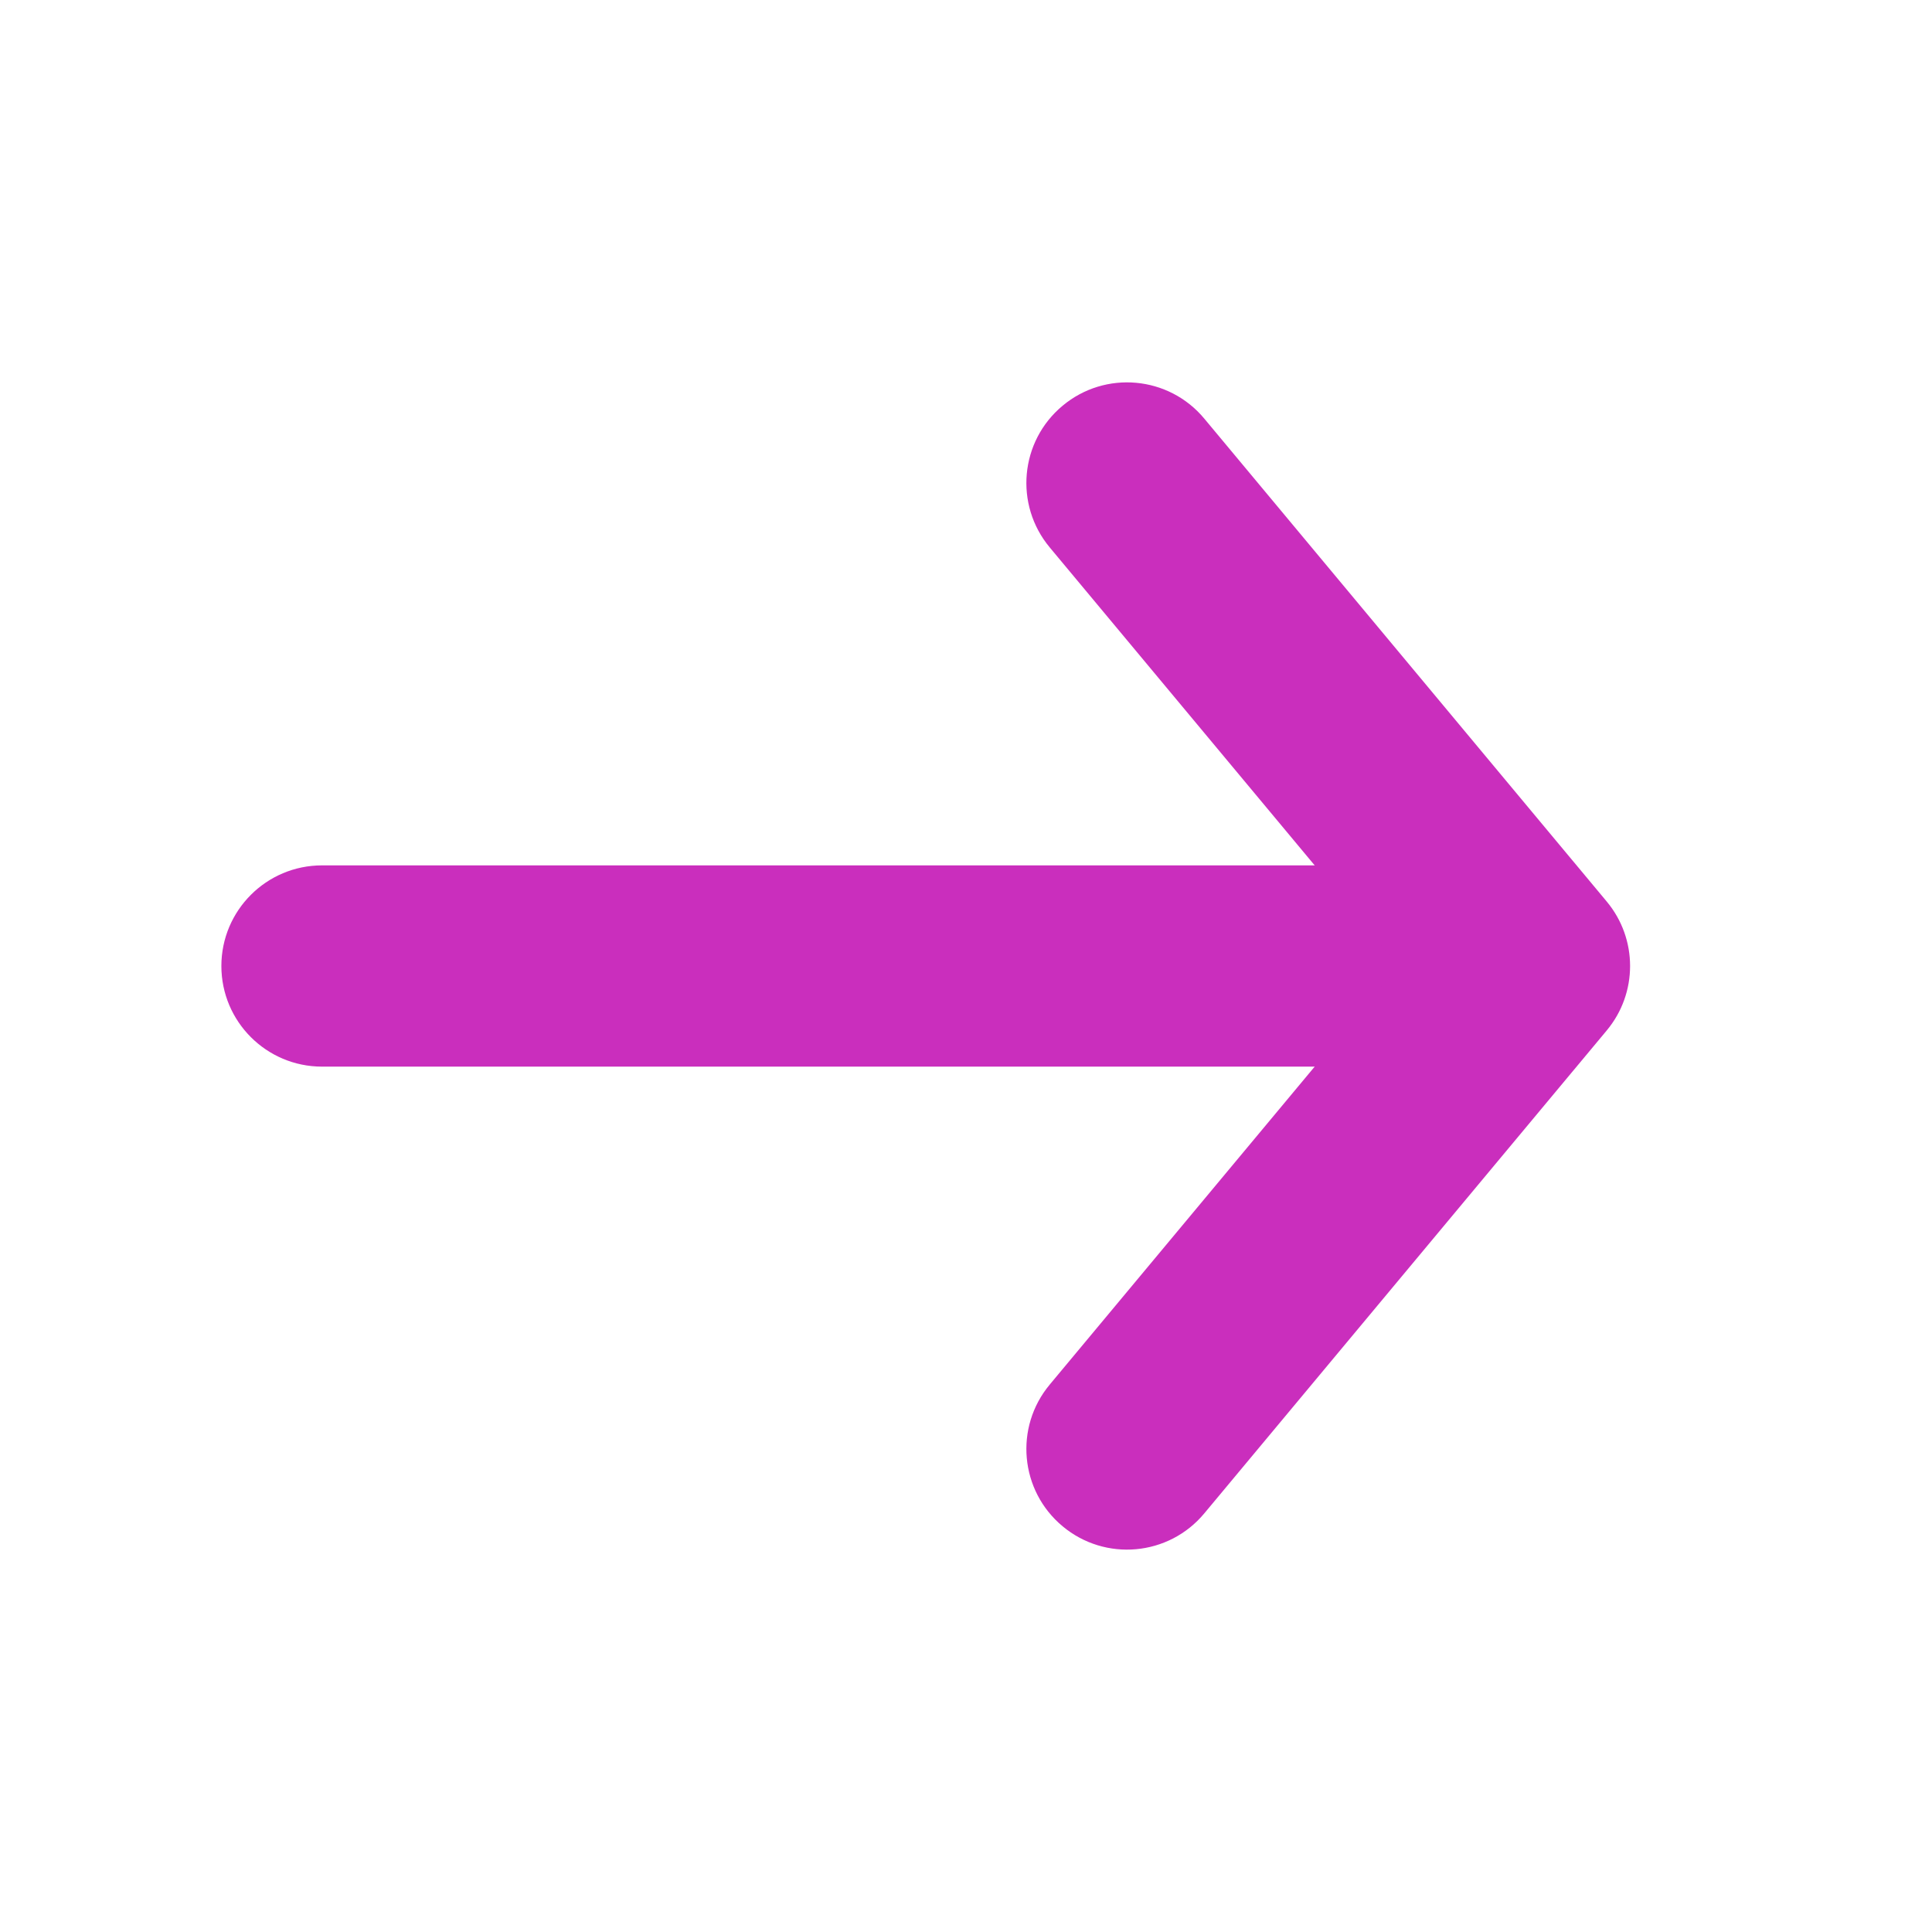 <svg width="24" height="24" viewBox="0 0 24 24" fill="none" xmlns="http://www.w3.org/2000/svg">
<path fill-rule="evenodd" clip-rule="evenodd" d="M2.75 12C2.75 11.31 3.31 10.75 4 10.75H18C18.69 10.75 19.25 11.31 19.25 12C19.25 12.69 18.69 13.25 18 13.25H4C3.31 13.25 2.75 12.69 2.75 12Z" fill="#CA2EBD"/>
<path fill-rule="evenodd" clip-rule="evenodd" d="M13.2 5.04C13.73 4.598 14.518 4.669 14.96 5.2L19.96 11.2C20.346 11.663 20.346 12.337 19.96 12.8L14.96 18.8C14.518 19.331 13.73 19.402 13.2 18.96C12.669 18.518 12.598 17.73 13.04 17.2L17.373 12L13.04 6.8C12.598 6.27 12.669 5.482 13.2 5.04Z" fill="#CA2EBD"/>
</svg>
